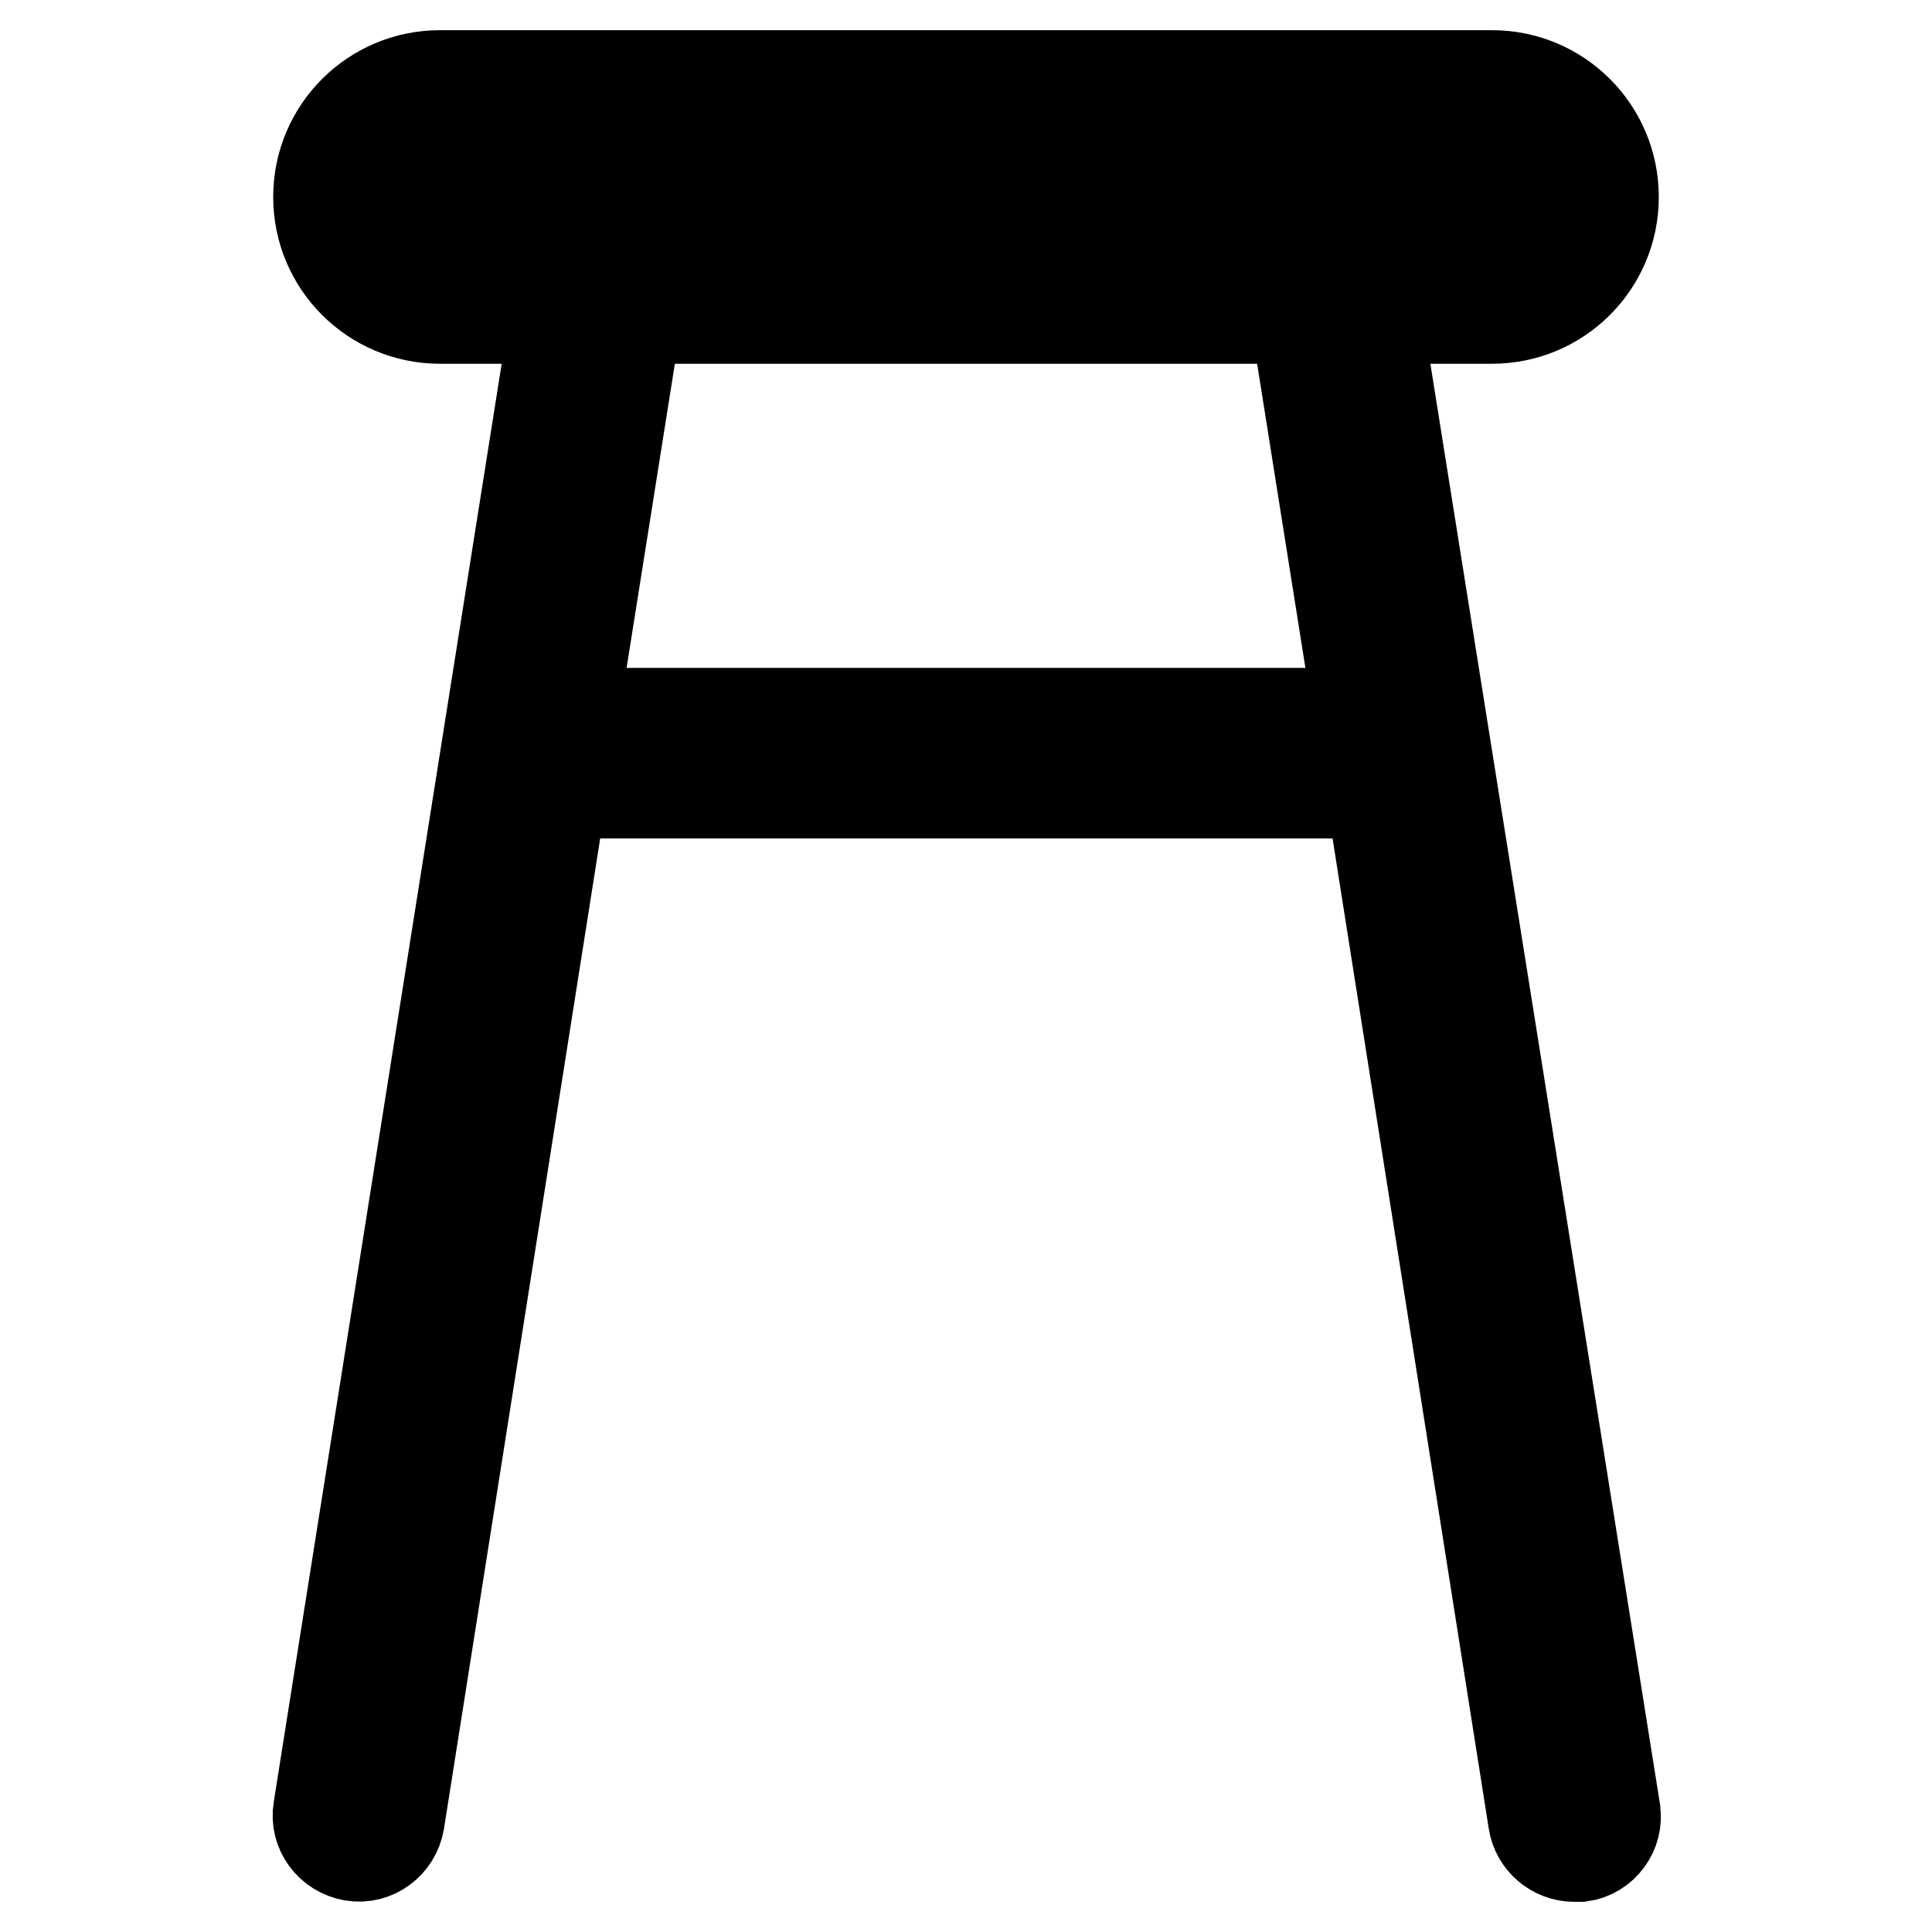 <?xml version="1.0" encoding="utf-8"?>
<!-- Svg Vector Icons : http://www.onlinewebfonts.com/icon -->
<!DOCTYPE svg PUBLIC "-//W3C//DTD SVG 1.1//EN" "http://www.w3.org/Graphics/SVG/1.1/DTD/svg11.dtd">
<svg version="1.1" xmlns="http://www.w3.org/2000/svg" xmlns:xlink="http://www.w3.org/1999/xlink" x="0px" y="0px" viewBox="0 0 256 256" enable-background="new 0 0 256 256" xml:space="preserve">
<g> <path stroke-width="12" fill-opacity="0" stroke="#000000"  d="M197.7,42.2c8.9,0,16.1-7.2,16.1-16.1c0-8.9-7.2-16.1-16.1-16.1H58.3c-8.9,0-16.1,7.2-16.1,16.1 c0,8.9,7.2,16.1,16.1,16.1h15.2L42.2,239.7c-0.5,3,1.6,5.7,4.5,6.2c3,0.5,5.7-1.6,6.2-4.5l0,0l21.5-136.3h107.3l21.5,136.3 c0.4,2.6,2.7,4.6,5.4,4.6h0.9c2.9-0.4,5-3.2,4.5-6.1c0,0,0-0.1,0-0.1L182.5,42.2H197.7z M58.3,31.5c-3,0-5.4-2.4-5.4-5.4 c0-3,2.4-5.4,5.4-5.4h139.4c3,0,5.4,2.4,5.4,5.4c0,3-2.4,5.4-5.4,5.4H58.3z M180,94.5H76l8.3-52.3h87.4L180,94.5z"/></g>
</svg>
